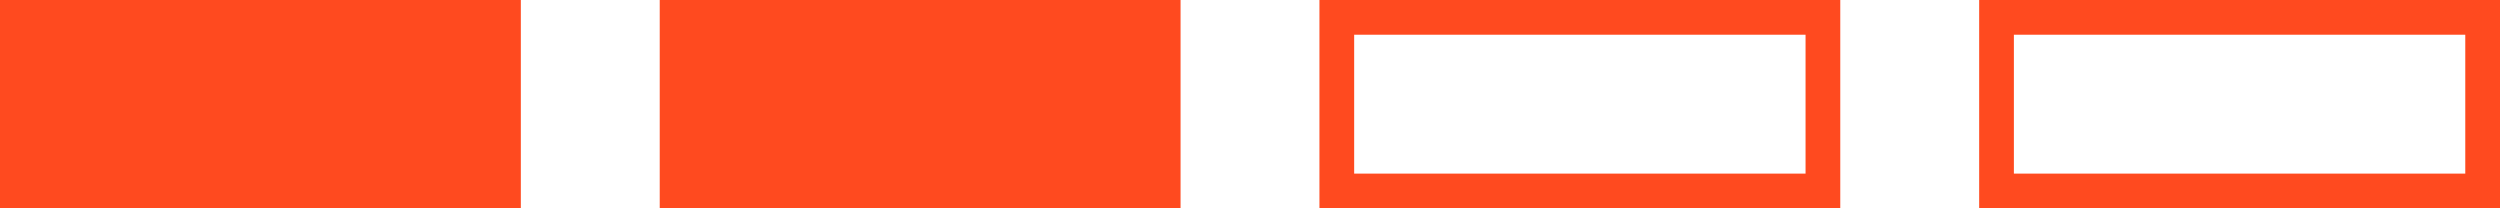 <?xml version="1.0" encoding="UTF-8"?> <svg xmlns="http://www.w3.org/2000/svg" width="72" height="6" viewBox="0 0 72 6" fill="none"><rect width="15" height="6" fill="#FF4A1F"></rect><rect x="19" width="15" height="6" fill="#FF4A1F"></rect><rect x="38.5" y="0.5" width="14" height="5" stroke="#FF4A1F"></rect><rect x="57.5" y="0.5" width="14" height="5" stroke="#FF4A1F"></rect></svg> 